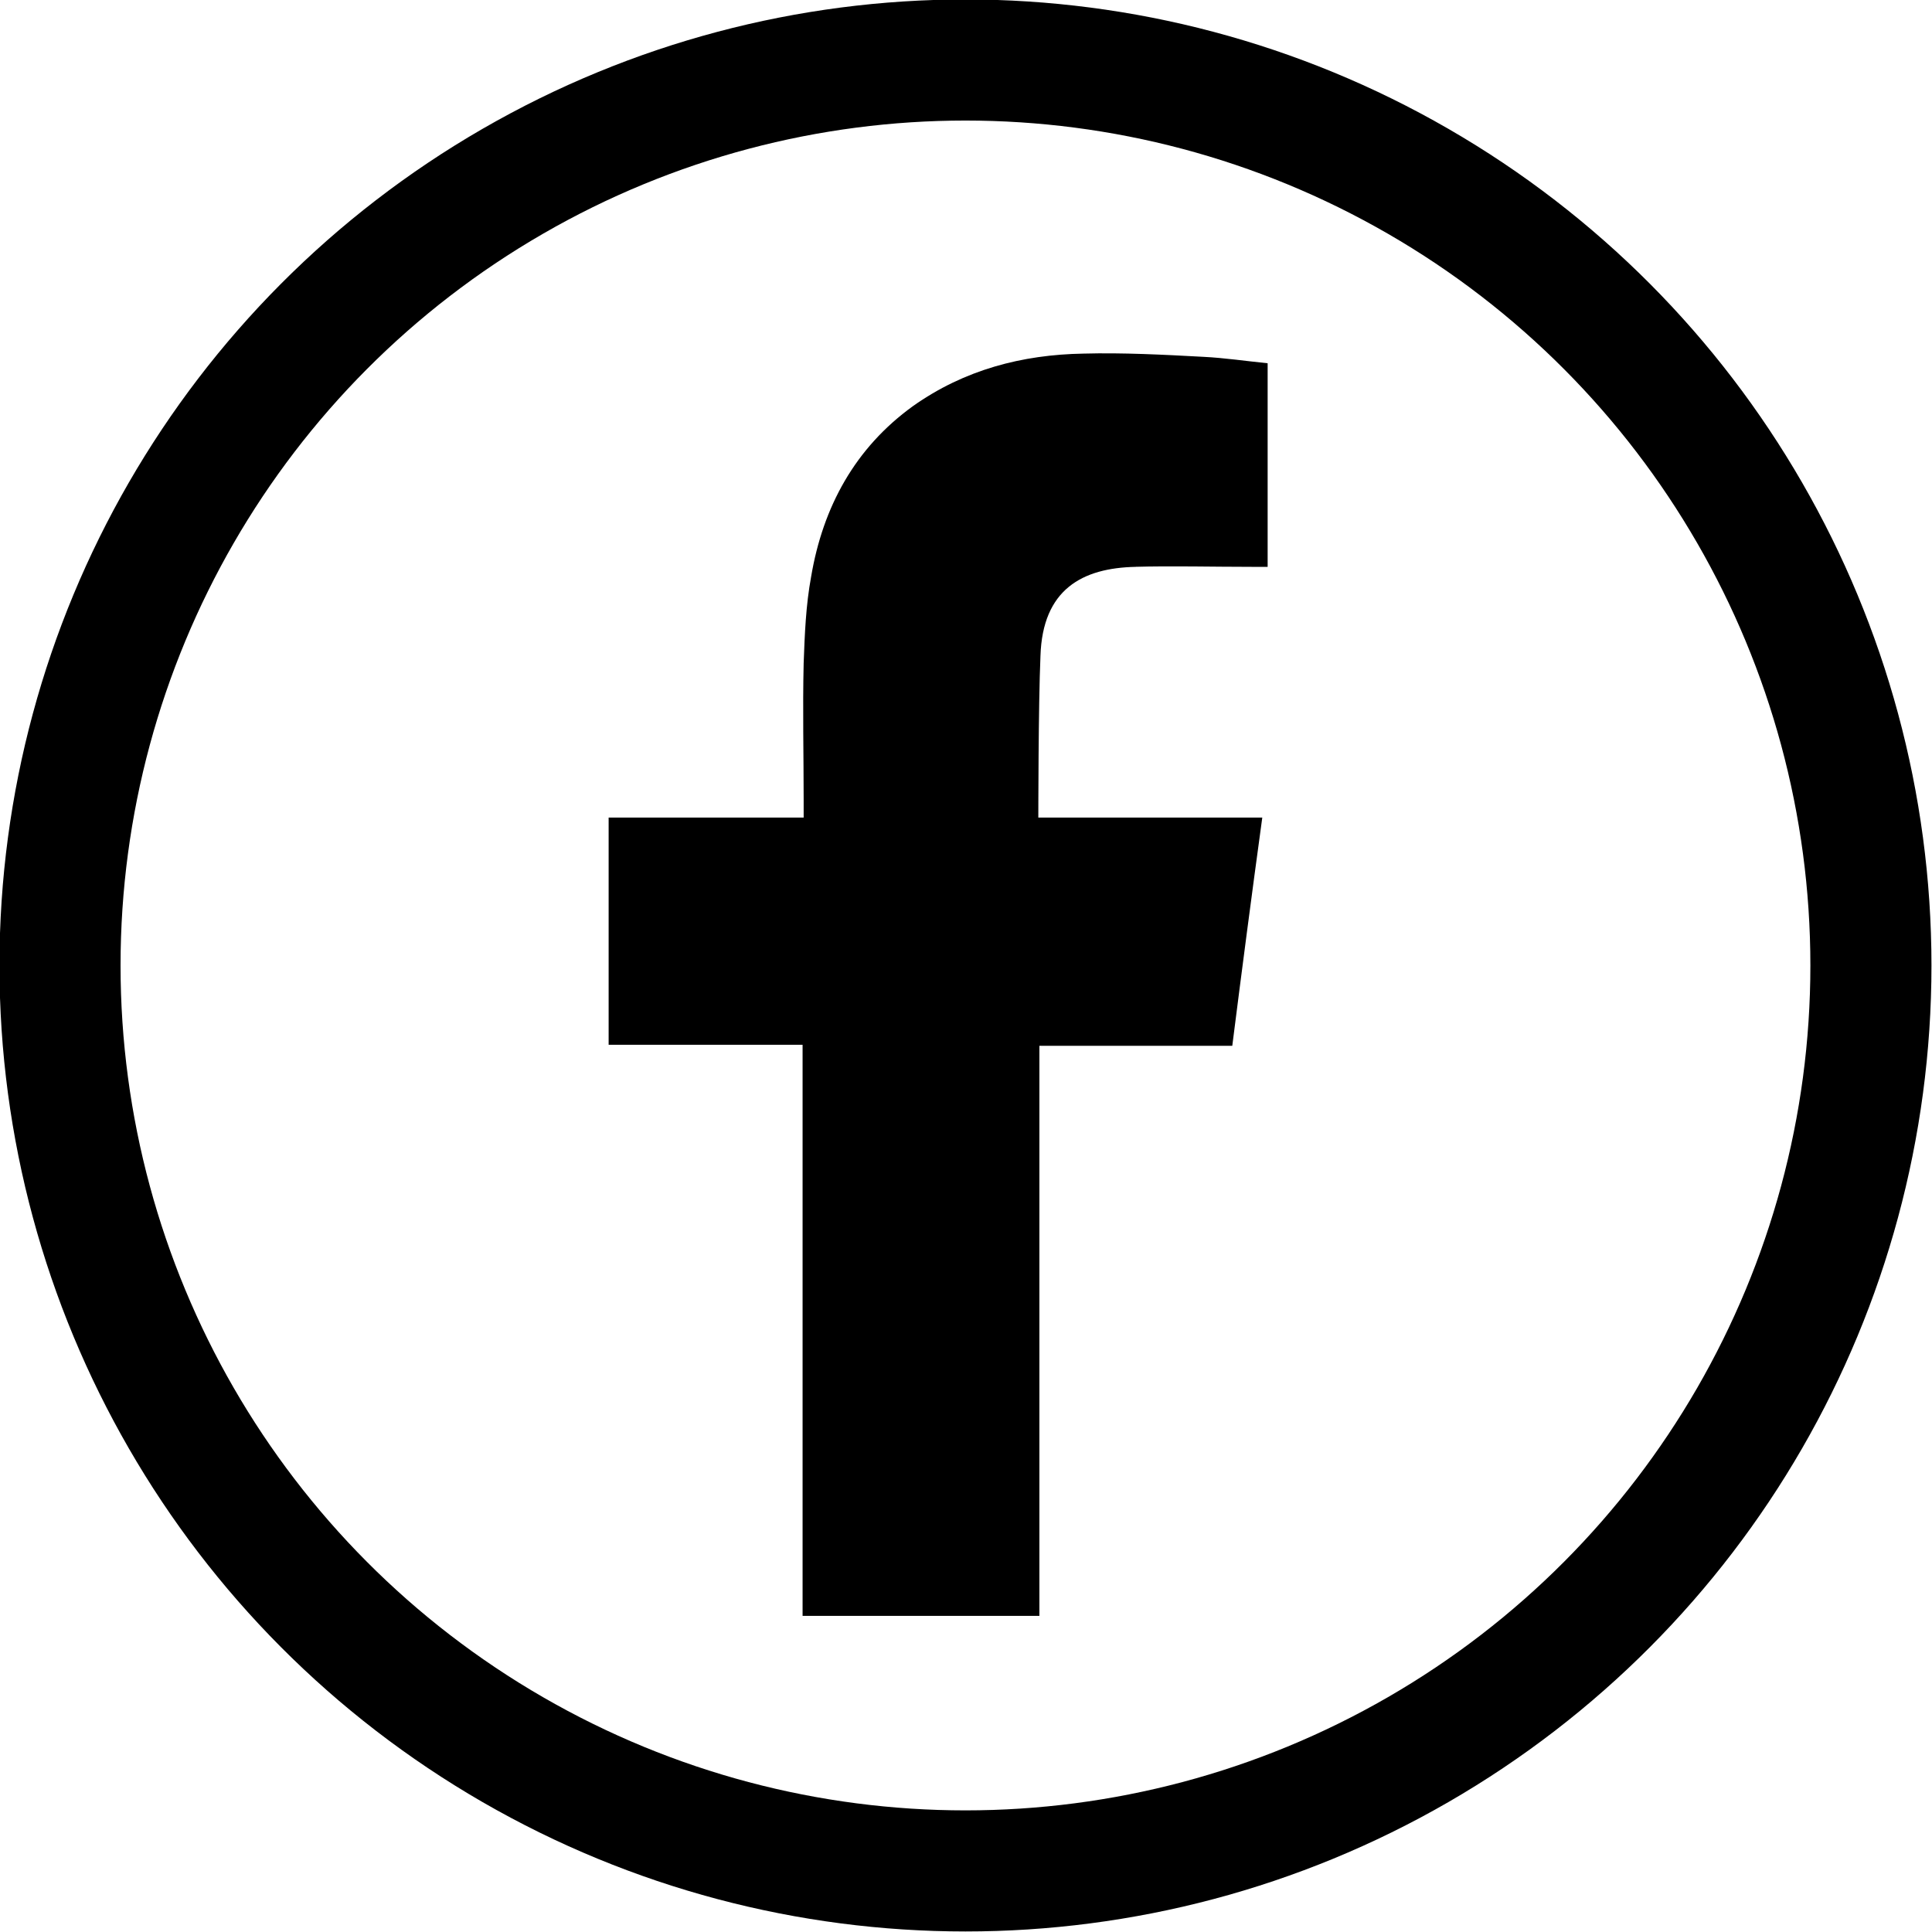<?xml version="1.0" encoding="UTF-8"?>
<svg id="b" data-name="レイヤー 2" xmlns="http://www.w3.org/2000/svg" viewBox="0 0 18.03 18.03">
  <g id="c" data-name="レイヤー 5">
    <g>
      <circle cx="9.01" cy="9.01" r="8.45" fill="none" stroke="#000" stroke-miterlimit="10" stroke-width="1.13"/>
      <path d="M10.58,5.29c.36-.01.73,0,1.1,0h.15v-1.9c-.2-.02-.4-.05-.6-.06-.37-.02-.75-.04-1.12-.03-.57.01-1.11.15-1.59.49-.54.39-.84.94-.95,1.59-.05.27-.06.54-.07.81-.01.43,0,.85,0,1.28v.16h-1.82v2.12h1.81v5.33h2.21v-5.32h1.8c.09-.71.18-1.4.28-2.13-.14,0-.27,0-.4,0-.51,0-1.69,0-1.69,0,0,0,0-1.05.02-1.51.02-.62.39-.82.89-.83Z" fill-rule="evenodd"/>
    </g>
  </g>
</svg>